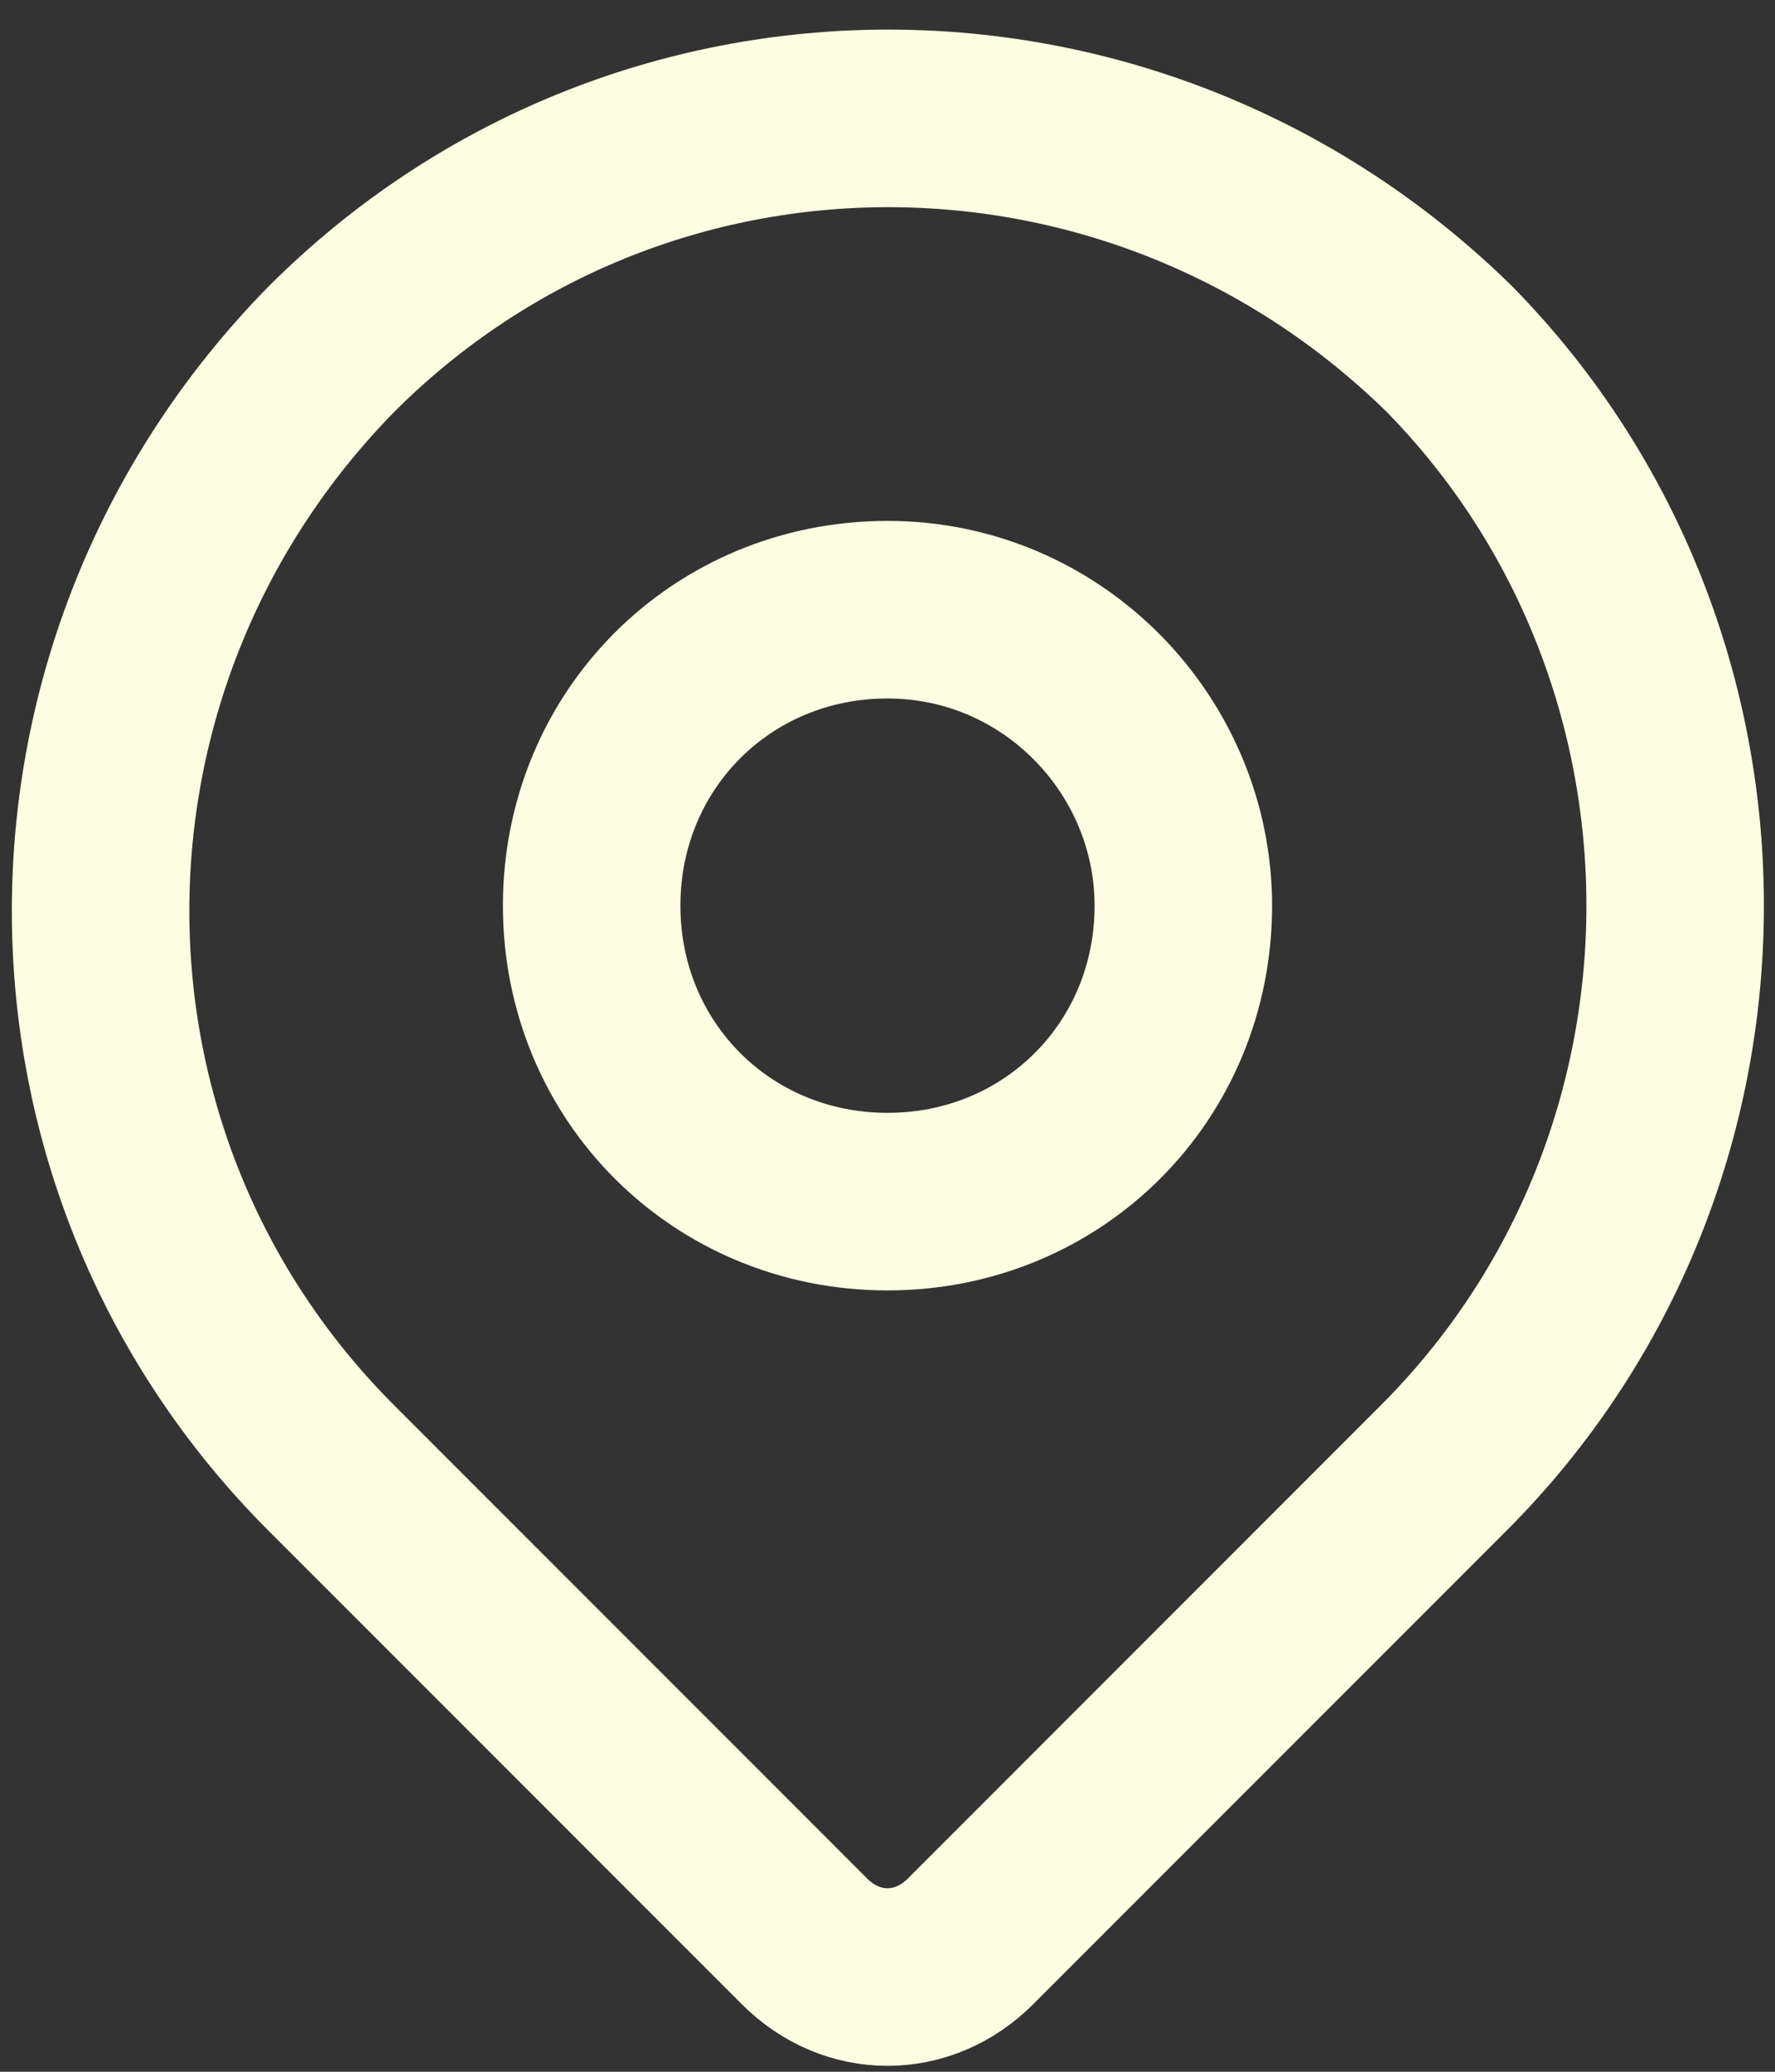 <?xml version="1.0" encoding="utf-8"?>
<!-- Generator: Adobe Illustrator 28.2.0, SVG Export Plug-In . SVG Version: 6.00 Build 0)  -->
<svg version="1.1" id="Layer_1" xmlns="http://www.w3.org/2000/svg" xmlns:xlink="http://www.w3.org/1999/xlink" x="0px" y="0px"
	 viewBox="0 0 30 35" style="enable-background:new 0 0 30 35;" xml:space="preserve">
<rect x="0" y="0" width="30" height="35" fill="#333333" stroke="none"/>
<style type="text/css">
	.st0{fill:none;stroke:#FDFDE1;stroke-width:3;stroke-linecap:round;stroke-linejoin:round;}
</style>
<path class="st0" d="M24.4,24.8c-1.8,1.8-5.9,5.9-8,8c-0.8,0.8-2,0.8-2.8,0c-2.1-2.1-6.1-6.1-8-8c-5.2-5.2-5.2-13.6,0-18.9
	c5.2-5.2,13.6-5.2,18.9,0C29.6,11.1,29.6,19.6,24.4,24.8z"/>
<path class="st0" d="M20,15.3c0,2.8-2.2,5-5,5c-2.8,0-5-2.2-5-5c0-2.8,2.2-5,5-5C17.8,10.3,20,12.6,20,15.3z"/>
</svg>
